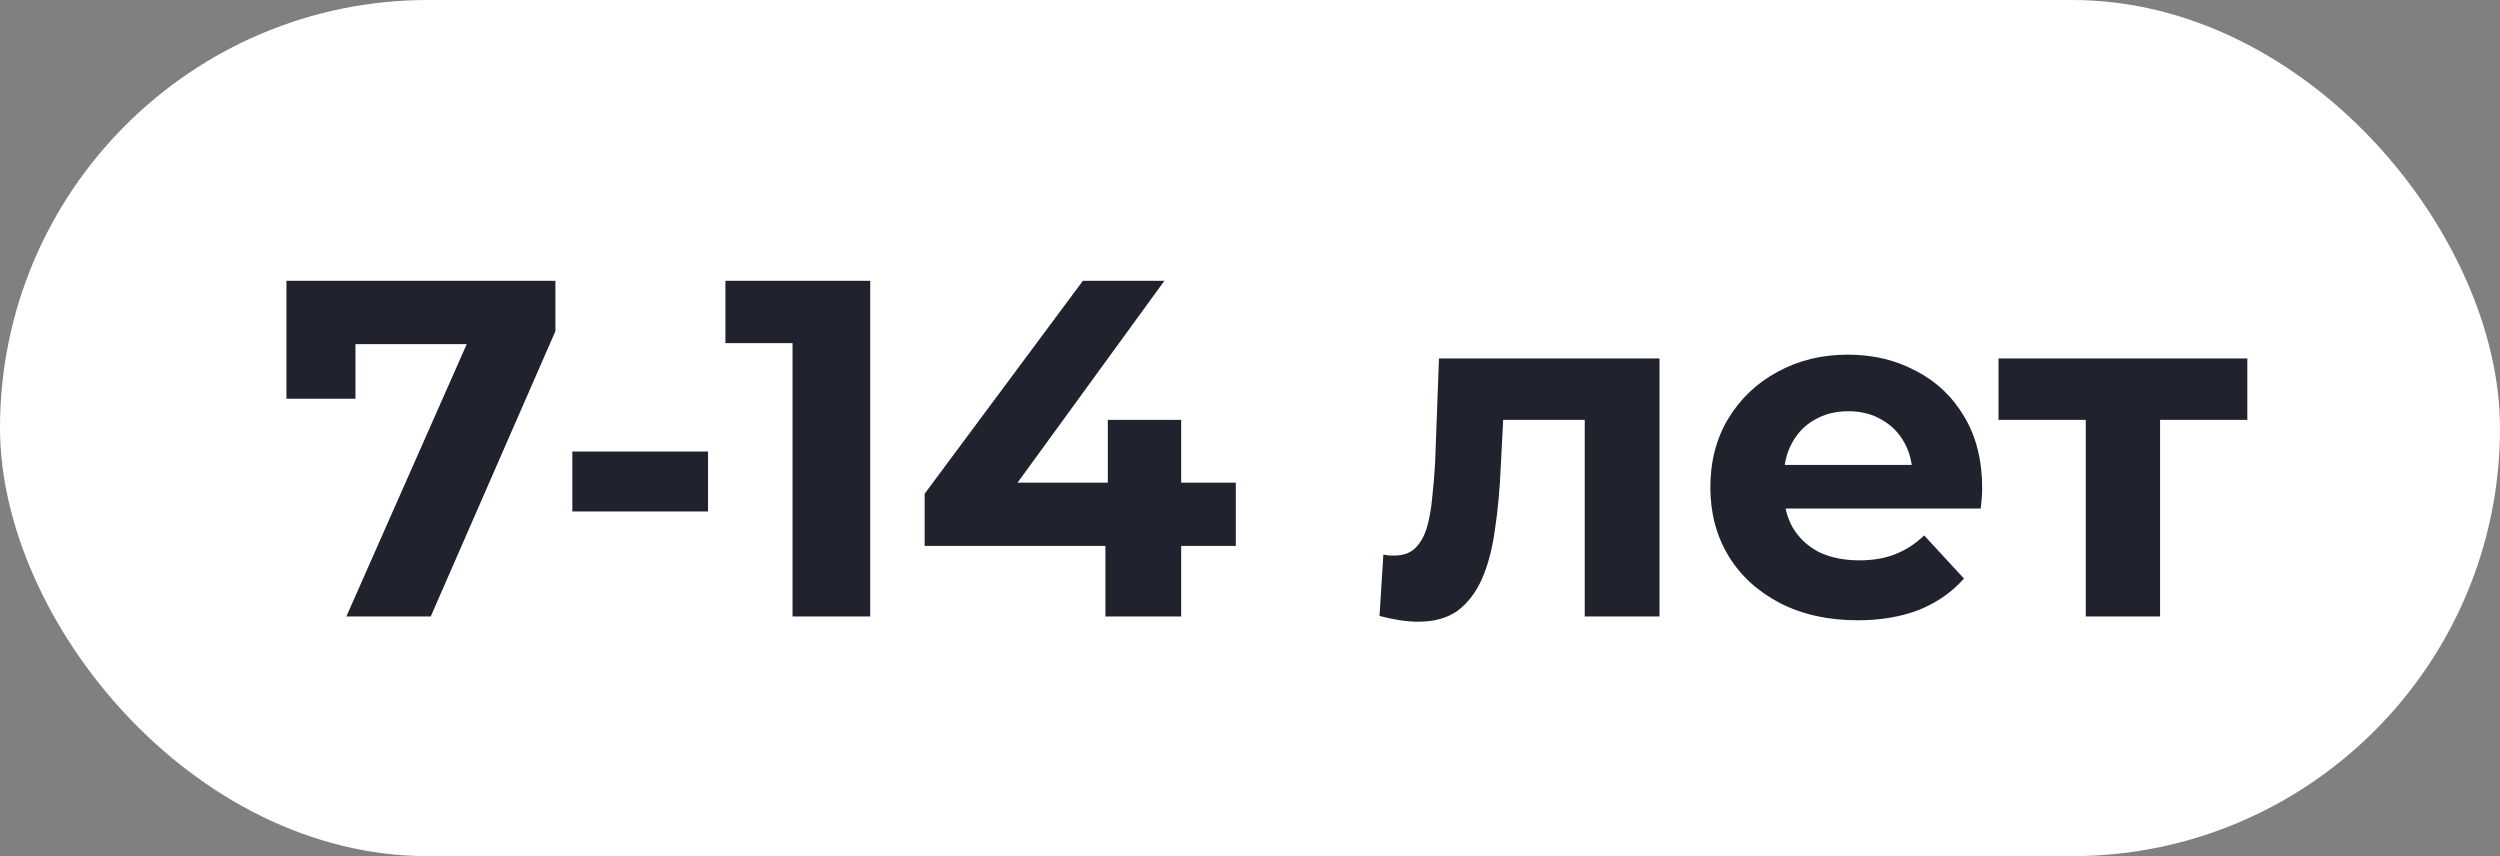 <?xml version="1.0" encoding="UTF-8"?> <svg xmlns="http://www.w3.org/2000/svg" width="73" height="25" viewBox="0 0 73 25" fill="none"><rect x="0" y="0" width="73" height="25" fill="#808080" stroke="none"/><rect width="73" height="25" rx="12.5" fill="white"></rect><path d="M10.114 18L14.062 9.068L14.65 10.048H9.372L10.38 8.984V11.644H8.364V8.2H16.218V9.67L12.578 18H10.114ZM16.712 14.934V13.184H20.674V14.934H16.712ZM23.142 18V9.04L24.122 10.02H21.182V8.2H25.41V18H23.142ZM27 15.942V14.416L31.62 8.2H34L29.478 14.416L28.372 14.094H36.086V15.942H27ZM32.278 18V15.942L32.348 14.094V12.26H34.49V18H32.278ZM40.282 17.986L40.394 16.194C40.45 16.203 40.506 16.213 40.562 16.222C40.618 16.222 40.669 16.222 40.716 16.222C40.977 16.222 41.182 16.147 41.332 15.998C41.481 15.849 41.593 15.648 41.668 15.396C41.742 15.135 41.794 14.841 41.822 14.514C41.859 14.187 41.887 13.847 41.906 13.492L42.018 10.468H48.458V18H46.274V11.728L46.764 12.26H43.46L43.922 11.7L43.824 13.59C43.796 14.262 43.74 14.878 43.656 15.438C43.581 15.998 43.455 16.483 43.278 16.894C43.1 17.295 42.862 17.608 42.564 17.832C42.265 18.047 41.882 18.154 41.416 18.154C41.248 18.154 41.07 18.14 40.884 18.112C40.697 18.084 40.496 18.042 40.282 17.986ZM54.24 18.112C53.381 18.112 52.625 17.944 51.972 17.608C51.328 17.272 50.828 16.815 50.474 16.236C50.119 15.648 49.942 14.981 49.942 14.234C49.942 13.478 50.114 12.811 50.46 12.232C50.815 11.644 51.295 11.187 51.902 10.86C52.508 10.524 53.194 10.356 53.96 10.356C54.697 10.356 55.36 10.515 55.948 10.832C56.545 11.14 57.017 11.588 57.362 12.176C57.707 12.755 57.88 13.45 57.88 14.262C57.88 14.346 57.875 14.444 57.866 14.556C57.856 14.659 57.847 14.757 57.838 14.85H51.72V13.576H56.69L55.85 13.954C55.85 13.562 55.77 13.221 55.612 12.932C55.453 12.643 55.234 12.419 54.954 12.26C54.674 12.092 54.347 12.008 53.974 12.008C53.6 12.008 53.269 12.092 52.98 12.26C52.7 12.419 52.48 12.647 52.322 12.946C52.163 13.235 52.084 13.581 52.084 13.982V14.318C52.084 14.729 52.172 15.093 52.35 15.41C52.536 15.718 52.793 15.956 53.12 16.124C53.456 16.283 53.848 16.362 54.296 16.362C54.697 16.362 55.047 16.301 55.346 16.18C55.654 16.059 55.934 15.877 56.186 15.634L57.348 16.894C57.002 17.286 56.569 17.589 56.046 17.804C55.523 18.009 54.921 18.112 54.24 18.112ZM60.904 18V11.756L61.394 12.26H58.356V10.468H65.622V12.26H62.584L63.074 11.756V18H60.904Z" fill="#20232D"></path></svg> 
